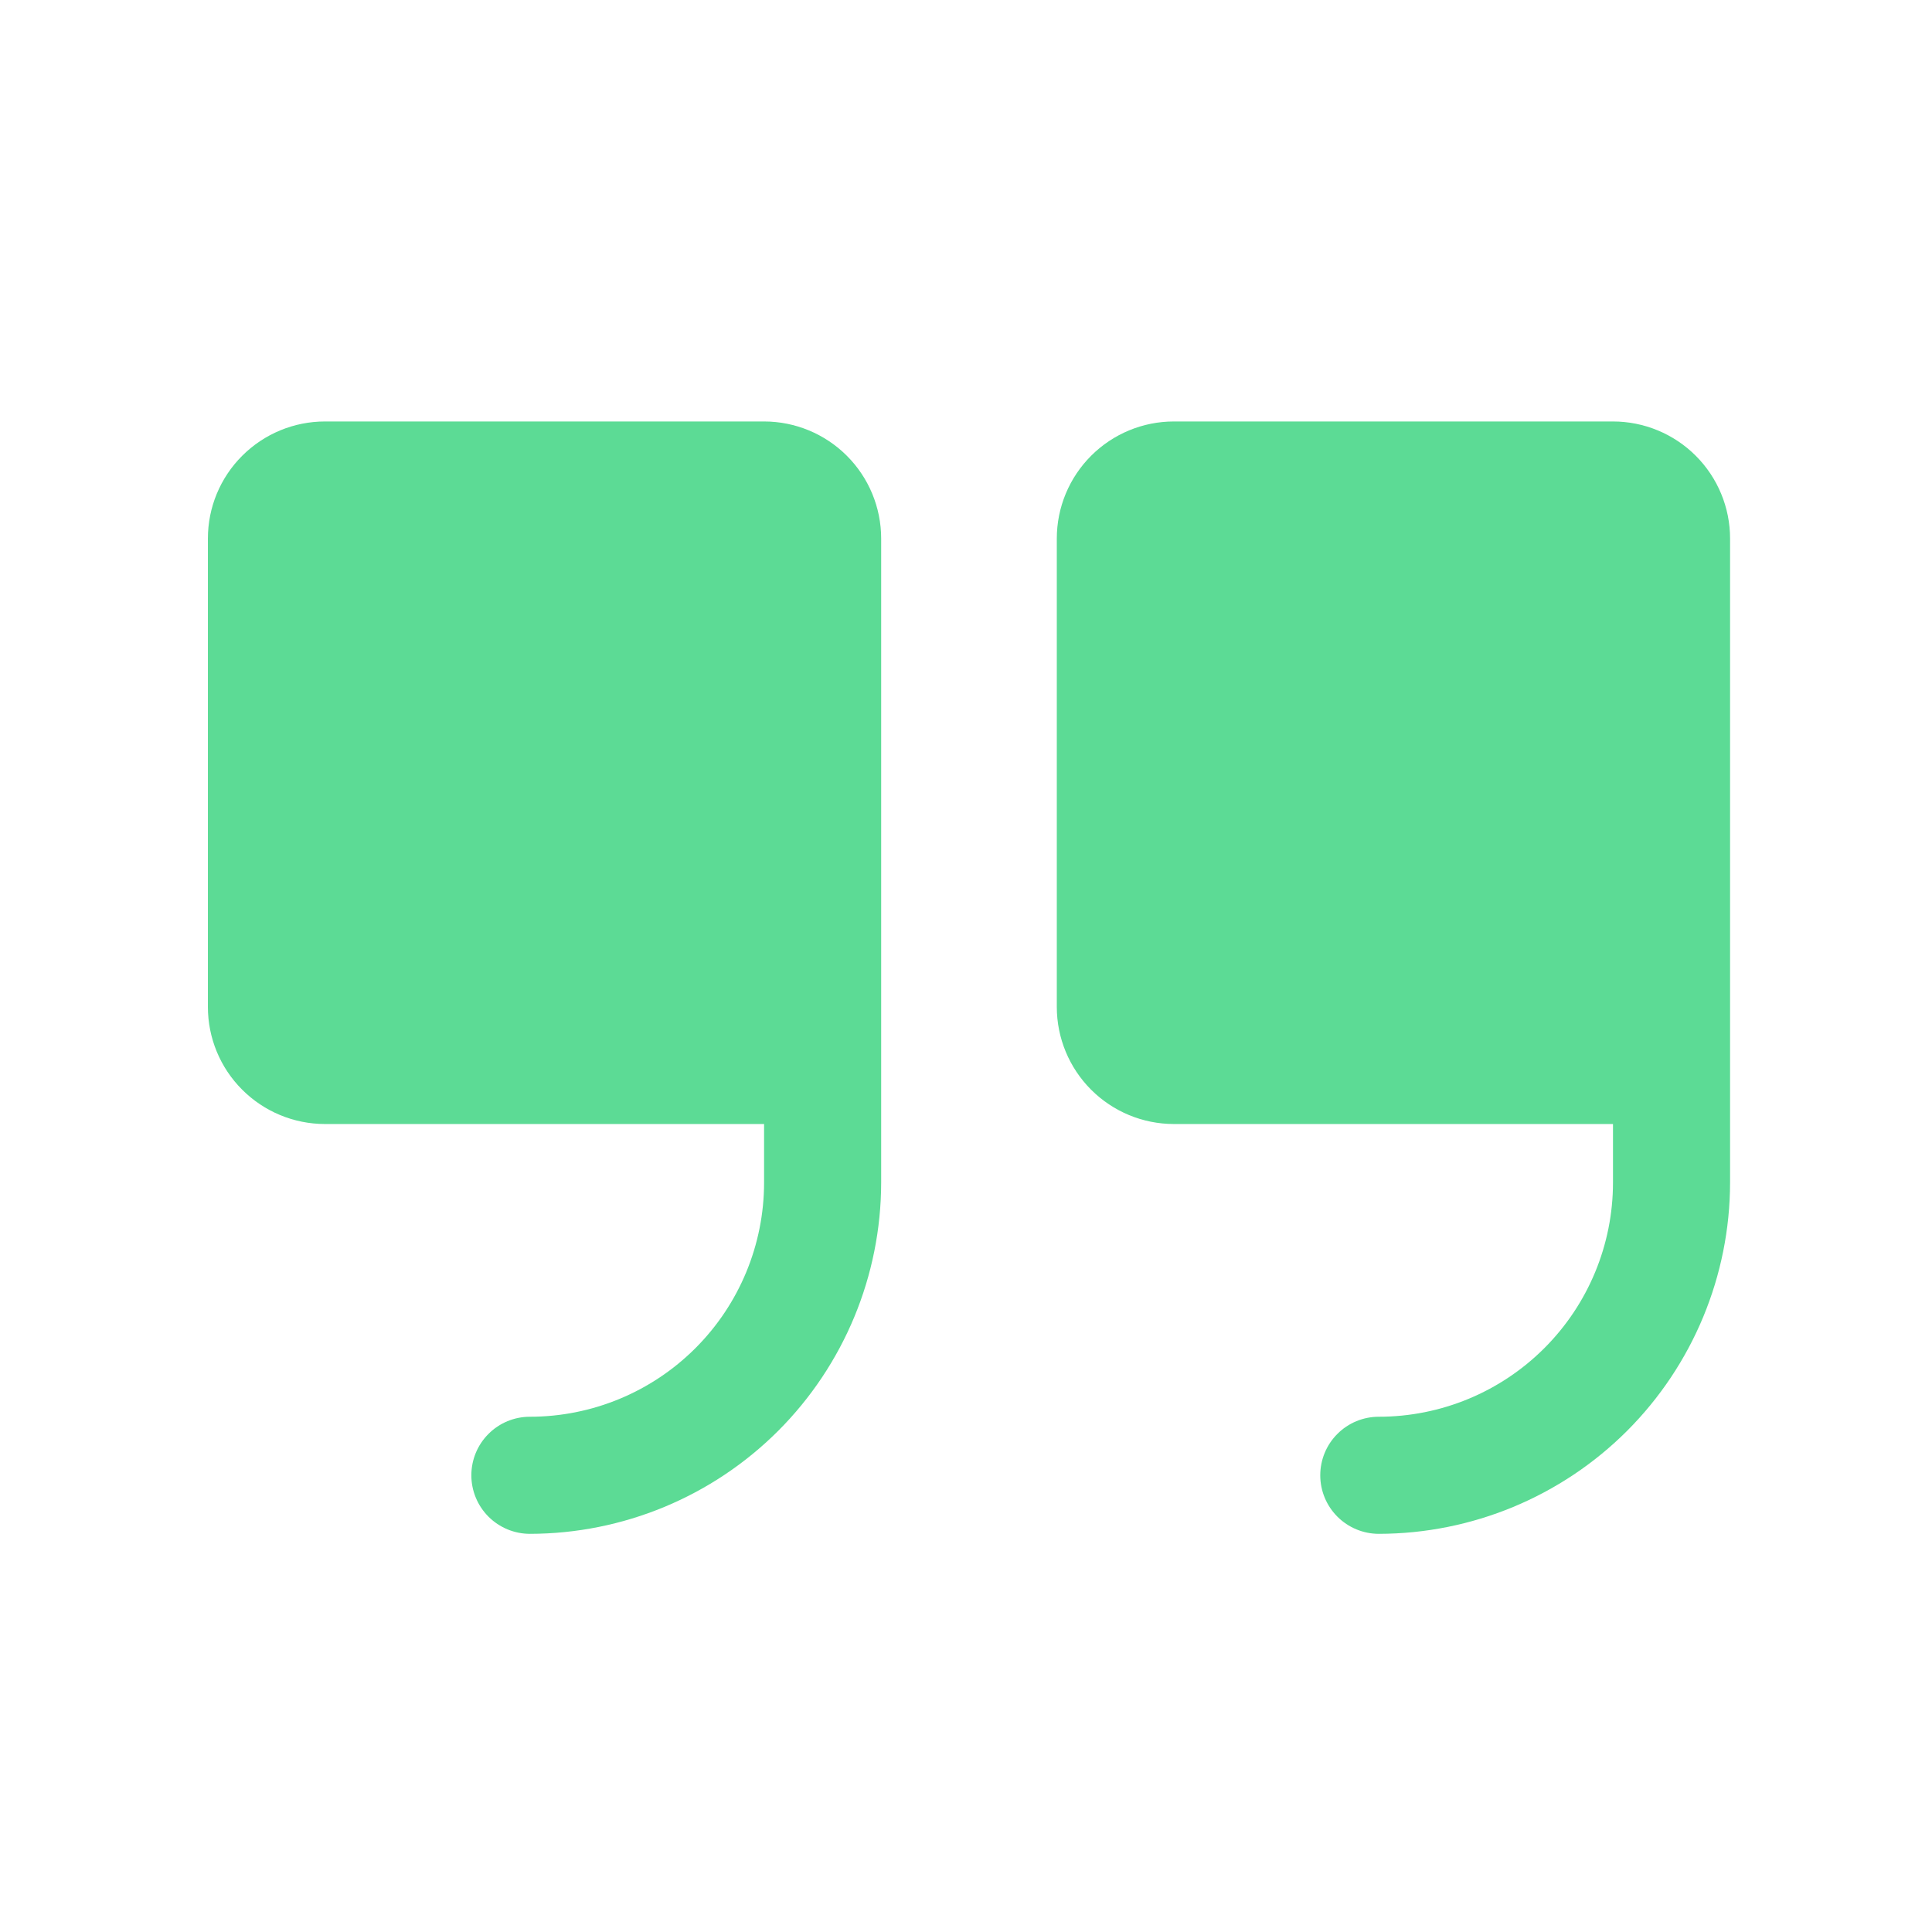 <svg width="33" height="33" viewBox="0 0 33 33" fill="none" xmlns="http://www.w3.org/2000/svg">
<path d="M15.051 9.199V20.199C15.049 21.79 14.416 23.315 13.292 24.44C12.167 25.564 10.642 26.197 9.051 26.199C8.786 26.199 8.531 26.093 8.344 25.906C8.156 25.718 8.051 25.464 8.051 25.199C8.051 24.934 8.156 24.679 8.344 24.492C8.531 24.304 8.786 24.199 9.051 24.199C10.112 24.199 11.129 23.777 11.879 23.027C12.629 22.277 13.051 21.26 13.051 20.199V19.199H5.551C5.02 19.199 4.512 18.988 4.137 18.613C3.761 18.238 3.551 17.729 3.551 17.199V9.199C3.551 8.668 3.761 8.16 4.137 7.785C4.512 7.41 5.02 7.199 5.551 7.199H13.051C13.581 7.199 14.09 7.41 14.465 7.785C14.84 8.16 15.051 8.668 15.051 9.199ZM27.551 7.199H20.051C19.52 7.199 19.012 7.41 18.637 7.785C18.262 8.16 18.051 8.668 18.051 9.199V17.199C18.051 17.729 18.262 18.238 18.637 18.613C19.012 18.988 19.52 19.199 20.051 19.199H27.551V20.199C27.551 21.26 27.129 22.277 26.379 23.027C25.629 23.777 24.612 24.199 23.551 24.199C23.286 24.199 23.031 24.304 22.844 24.492C22.656 24.679 22.551 24.934 22.551 25.199C22.551 25.464 22.656 25.718 22.844 25.906C23.031 26.093 23.286 26.199 23.551 26.199C25.142 26.197 26.667 25.564 27.792 24.44C28.916 23.315 29.549 21.79 29.551 20.199V9.199C29.551 8.668 29.34 8.16 28.965 7.785C28.59 7.41 28.081 7.199 27.551 7.199Z" fill="#5CDB95"/>
</svg>

